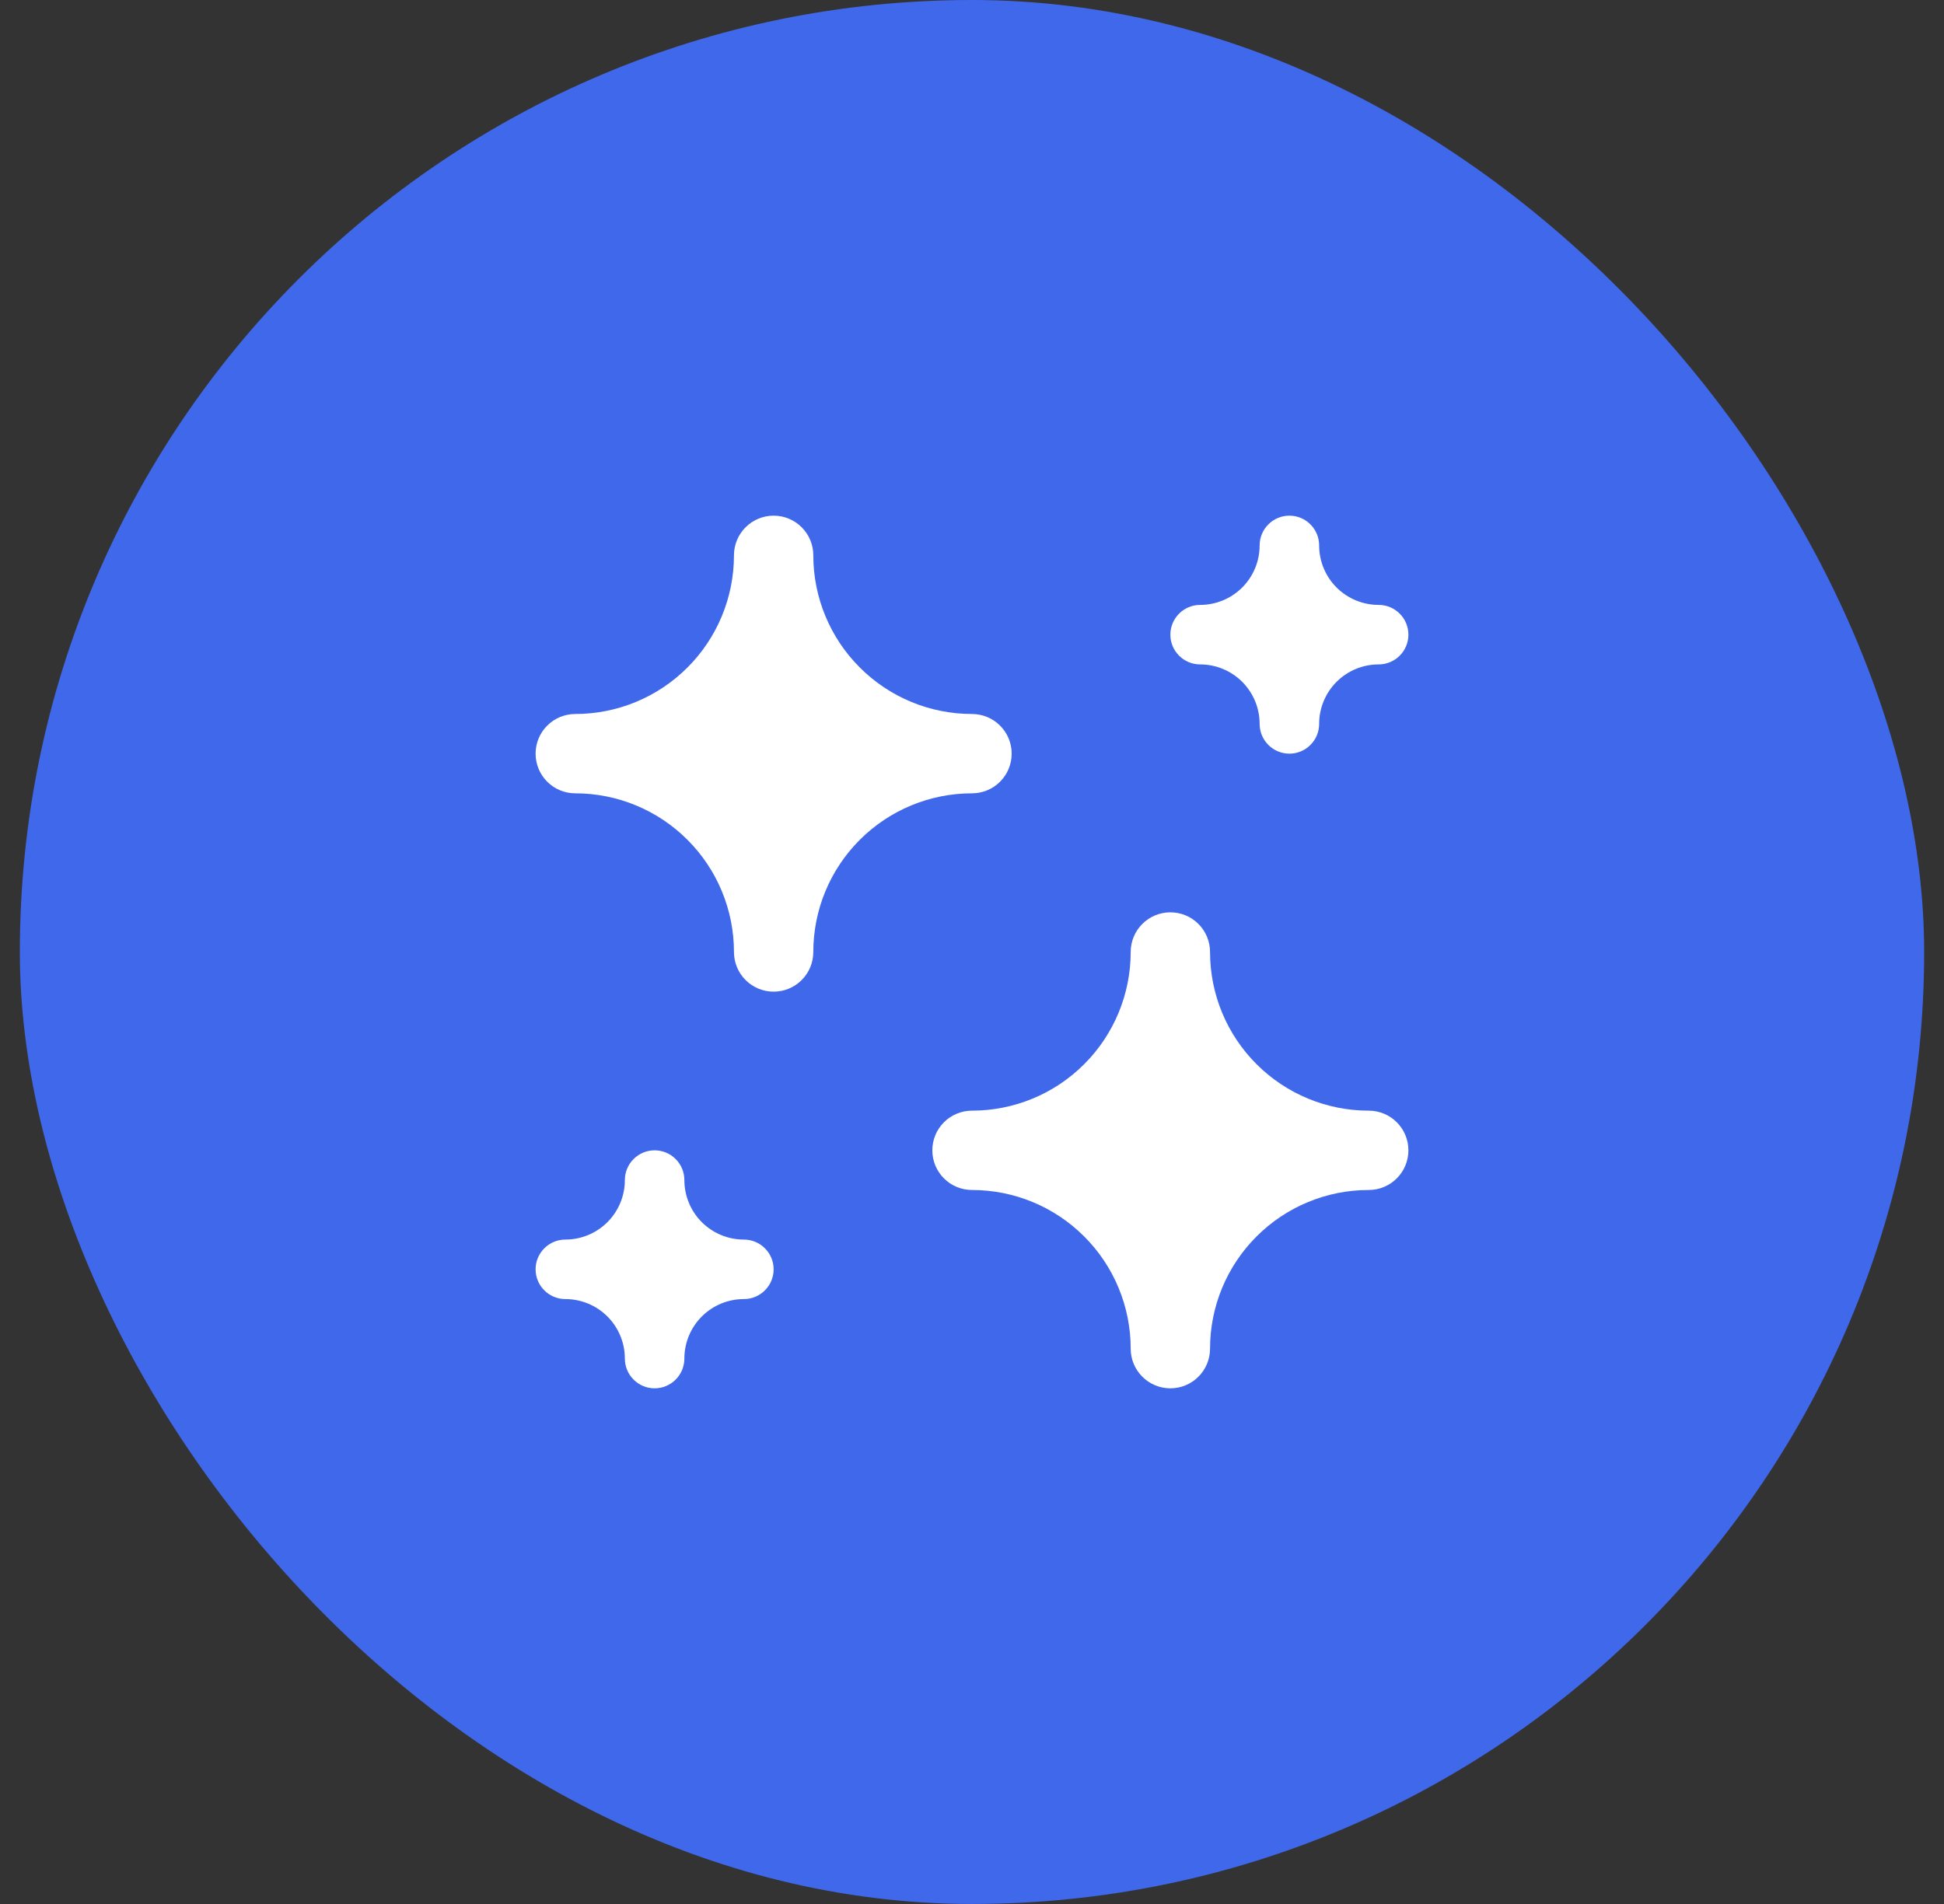 <?xml version="1.0" encoding="UTF-8"?> <svg xmlns="http://www.w3.org/2000/svg" width="49" height="48" viewBox="0 0 49 48" fill="none"><rect x="0" y="0" width="49" height="48" fill="#333333" stroke="none"/><rect x="0.5" width="48" height="48" rx="24" fill="#4068EB"></rect><path d="M32.5 19C32.301 19 32.11 18.921 31.97 18.78C31.829 18.64 31.75 18.449 31.75 18.25C31.75 17.852 31.592 17.471 31.311 17.189C31.029 16.908 30.648 16.75 30.25 16.75C30.051 16.75 29.86 16.671 29.72 16.53C29.579 16.39 29.5 16.199 29.5 16C29.5 15.801 29.579 15.61 29.72 15.47C29.86 15.329 30.051 15.25 30.25 15.25C30.648 15.25 31.029 15.092 31.311 14.811C31.592 14.529 31.75 14.148 31.75 13.75C31.75 13.551 31.829 13.36 31.97 13.22C32.11 13.079 32.301 13 32.5 13C32.699 13 32.89 13.079 33.03 13.22C33.171 13.36 33.25 13.551 33.25 13.75C33.25 14.148 33.408 14.529 33.689 14.811C33.971 15.092 34.352 15.25 34.75 15.25C34.949 15.25 35.14 15.329 35.28 15.47C35.421 15.61 35.5 15.801 35.5 16C35.5 16.199 35.421 16.39 35.28 16.53C35.14 16.671 34.949 16.75 34.75 16.75C34.352 16.75 33.971 16.908 33.689 17.189C33.408 17.471 33.25 17.852 33.25 18.25C33.25 18.449 33.171 18.64 33.03 18.78C32.89 18.921 32.699 19 32.5 19Z" fill="white"></path><path d="M16.5 35C16.301 35 16.11 34.921 15.97 34.78C15.829 34.64 15.75 34.449 15.75 34.25C15.75 33.852 15.592 33.471 15.311 33.189C15.029 32.908 14.648 32.75 14.25 32.75C14.051 32.75 13.86 32.671 13.72 32.53C13.579 32.39 13.5 32.199 13.5 32C13.5 31.801 13.579 31.61 13.72 31.47C13.86 31.329 14.051 31.25 14.25 31.25C14.648 31.25 15.029 31.092 15.311 30.811C15.592 30.529 15.75 30.148 15.75 29.75C15.75 29.551 15.829 29.36 15.97 29.22C16.11 29.079 16.301 29 16.5 29C16.699 29 16.89 29.079 17.03 29.22C17.171 29.36 17.25 29.551 17.25 29.75C17.25 30.148 17.408 30.529 17.689 30.811C17.971 31.092 18.352 31.25 18.75 31.25C18.949 31.25 19.14 31.329 19.28 31.47C19.421 31.61 19.5 31.801 19.5 32C19.5 32.199 19.421 32.39 19.28 32.53C19.14 32.671 18.949 32.75 18.75 32.75C18.352 32.75 17.971 32.908 17.689 33.189C17.408 33.471 17.25 33.852 17.25 34.25C17.25 34.449 17.171 34.64 17.03 34.78C16.89 34.921 16.699 35 16.5 35Z" fill="white"></path><path d="M29.5 35C29.235 35 28.98 34.895 28.793 34.707C28.605 34.52 28.5 34.265 28.5 34C28.5 32.939 28.079 31.922 27.328 31.172C26.578 30.421 25.561 30 24.5 30C24.235 30 23.98 29.895 23.793 29.707C23.605 29.52 23.5 29.265 23.5 29C23.5 28.735 23.605 28.48 23.793 28.293C23.98 28.105 24.235 28 24.5 28C25.561 28 26.578 27.579 27.328 26.828C28.079 26.078 28.5 25.061 28.5 24C28.5 23.735 28.605 23.48 28.793 23.293C28.98 23.105 29.235 23 29.5 23C29.765 23 30.02 23.105 30.207 23.293C30.395 23.48 30.5 23.735 30.5 24C30.5 25.061 30.921 26.078 31.672 26.828C32.422 27.579 33.439 28 34.5 28C34.765 28 35.02 28.105 35.207 28.293C35.395 28.48 35.5 28.735 35.5 29C35.5 29.265 35.395 29.52 35.207 29.707C35.02 29.895 34.765 30 34.5 30C33.439 30 32.422 30.421 31.672 31.172C30.921 31.922 30.5 32.939 30.5 34C30.5 34.265 30.395 34.52 30.207 34.707C30.02 34.895 29.765 35 29.5 35Z" fill="white"></path><path d="M19.5 25C19.235 25 18.98 24.895 18.793 24.707C18.605 24.52 18.5 24.265 18.5 24C18.5 22.939 18.079 21.922 17.328 21.172C16.578 20.421 15.561 20 14.5 20C14.235 20 13.98 19.895 13.793 19.707C13.605 19.52 13.5 19.265 13.5 19C13.5 18.735 13.605 18.48 13.793 18.293C13.98 18.105 14.235 18 14.5 18C15.561 18 16.578 17.579 17.328 16.828C18.079 16.078 18.5 15.061 18.5 14C18.5 13.735 18.605 13.48 18.793 13.293C18.98 13.105 19.235 13 19.5 13C19.765 13 20.02 13.105 20.207 13.293C20.395 13.48 20.5 13.735 20.5 14C20.5 15.061 20.921 16.078 21.672 16.828C22.422 17.579 23.439 18 24.5 18C24.765 18 25.02 18.105 25.207 18.293C25.395 18.48 25.5 18.735 25.5 19C25.5 19.265 25.395 19.52 25.207 19.707C25.02 19.895 24.765 20 24.5 20C23.439 20 22.422 20.421 21.672 21.172C20.921 21.922 20.5 22.939 20.5 24C20.5 24.265 20.395 24.52 20.207 24.707C20.02 24.895 19.765 25 19.5 25Z" fill="white"></path></svg> 